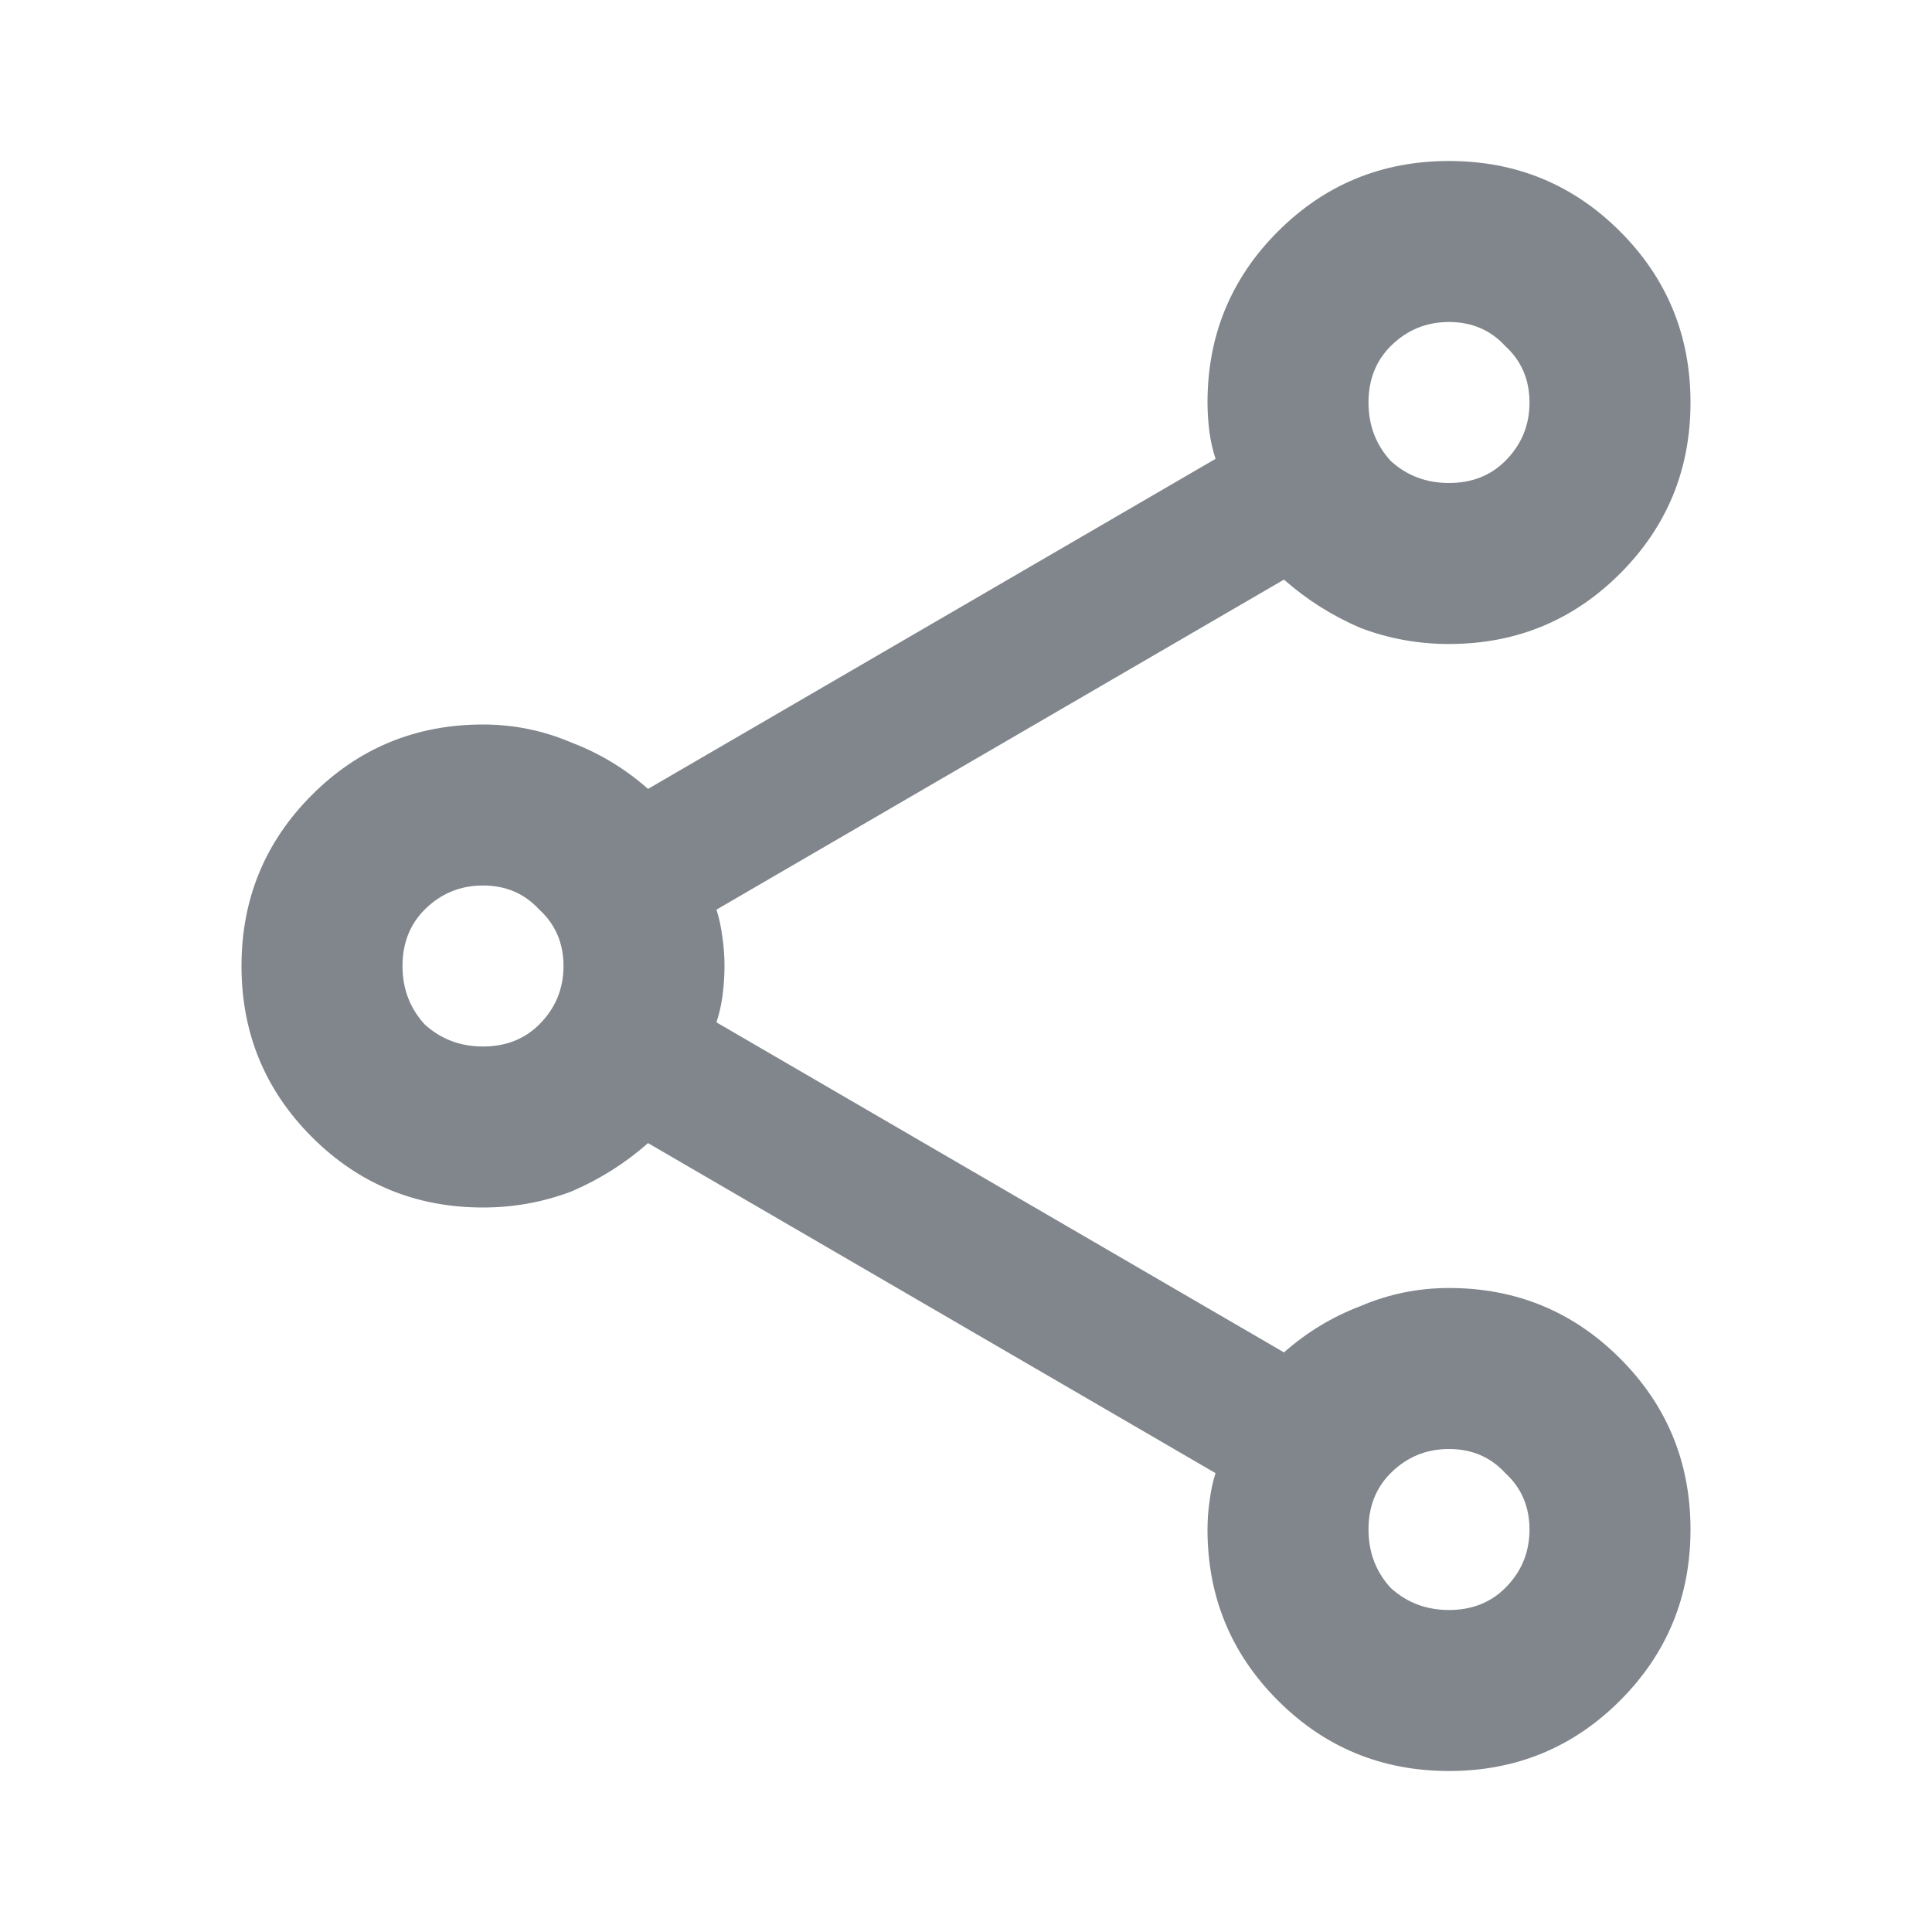 <svg width="24" height="24" viewBox="0 0 24 24" fill="none" xmlns="http://www.w3.org/2000/svg">
<g clip-path="url(#clip0_63371_369)">
<path d="M18 22C17.167 22 16.458 21.708 15.875 21.125C15.292 20.542 15 19.833 15 19C15 18.883 15.008 18.767 15.025 18.65C15.042 18.517 15.067 18.4 15.1 18.3L8.05 14.2C7.767 14.45 7.45 14.65 7.1 14.8C6.75 14.933 6.383 15 6 15C5.167 15 4.458 14.708 3.875 14.125C3.292 13.542 3 12.833 3 12C3 11.167 3.292 10.458 3.875 9.875C4.458 9.292 5.167 9 6 9C6.383 9 6.75 9.075 7.1 9.225C7.45 9.358 7.767 9.55 8.05 9.8L15.1 5.7C15.067 5.6 15.042 5.492 15.025 5.375C15.008 5.242 15 5.117 15 5C15 4.167 15.292 3.458 15.875 2.875C16.458 2.292 17.167 2 18 2C18.833 2 19.542 2.292 20.125 2.875C20.708 3.458 21 4.167 21 5C21 5.833 20.708 6.542 20.125 7.125C19.542 7.708 18.833 8 18 8C17.617 8 17.25 7.933 16.9 7.8C16.55 7.65 16.233 7.45 15.95 7.2L8.9 11.3C8.933 11.4 8.958 11.517 8.975 11.65C8.992 11.767 9 11.883 9 12C9 12.117 8.992 12.242 8.975 12.375C8.958 12.492 8.933 12.6 8.9 12.7L15.95 16.8C16.233 16.55 16.55 16.358 16.9 16.225C17.25 16.075 17.617 16 18 16C18.833 16 19.542 16.292 20.125 16.875C20.708 17.458 21 18.167 21 19C21 19.833 20.708 20.542 20.125 21.125C19.542 21.708 18.833 22 18 22ZM18 6C18.283 6 18.517 5.908 18.7 5.725C18.9 5.525 19 5.283 19 5C19 4.717 18.9 4.483 18.7 4.3C18.517 4.1 18.283 4 18 4C17.717 4 17.475 4.1 17.275 4.3C17.092 4.483 17 4.717 17 5C17 5.283 17.092 5.525 17.275 5.725C17.475 5.908 17.717 6 18 6ZM6 13C6.283 13 6.517 12.908 6.7 12.725C6.9 12.525 7 12.283 7 12C7 11.717 6.9 11.483 6.7 11.3C6.517 11.1 6.283 11 6 11C5.717 11 5.475 11.1 5.275 11.3C5.092 11.483 5 11.717 5 12C5 12.283 5.092 12.525 5.275 12.725C5.475 12.908 5.717 13 6 13ZM18 20C18.283 20 18.517 19.908 18.7 19.725C18.9 19.525 19 19.283 19 19C19 18.717 18.9 18.483 18.7 18.3C18.517 18.1 18.283 18 18 18C17.717 18 17.475 18.1 17.275 18.3C17.092 18.483 17 18.717 17 19C17 19.283 17.092 19.525 17.275 19.725C17.475 19.908 17.717 20 18 20Z" fill="#80868B"/>
</g>
<defs>
<clipPath id="clip0_63371_369">
<rect width="24" height="24" fill="white"/>
</clipPath>
</defs>
</svg>
